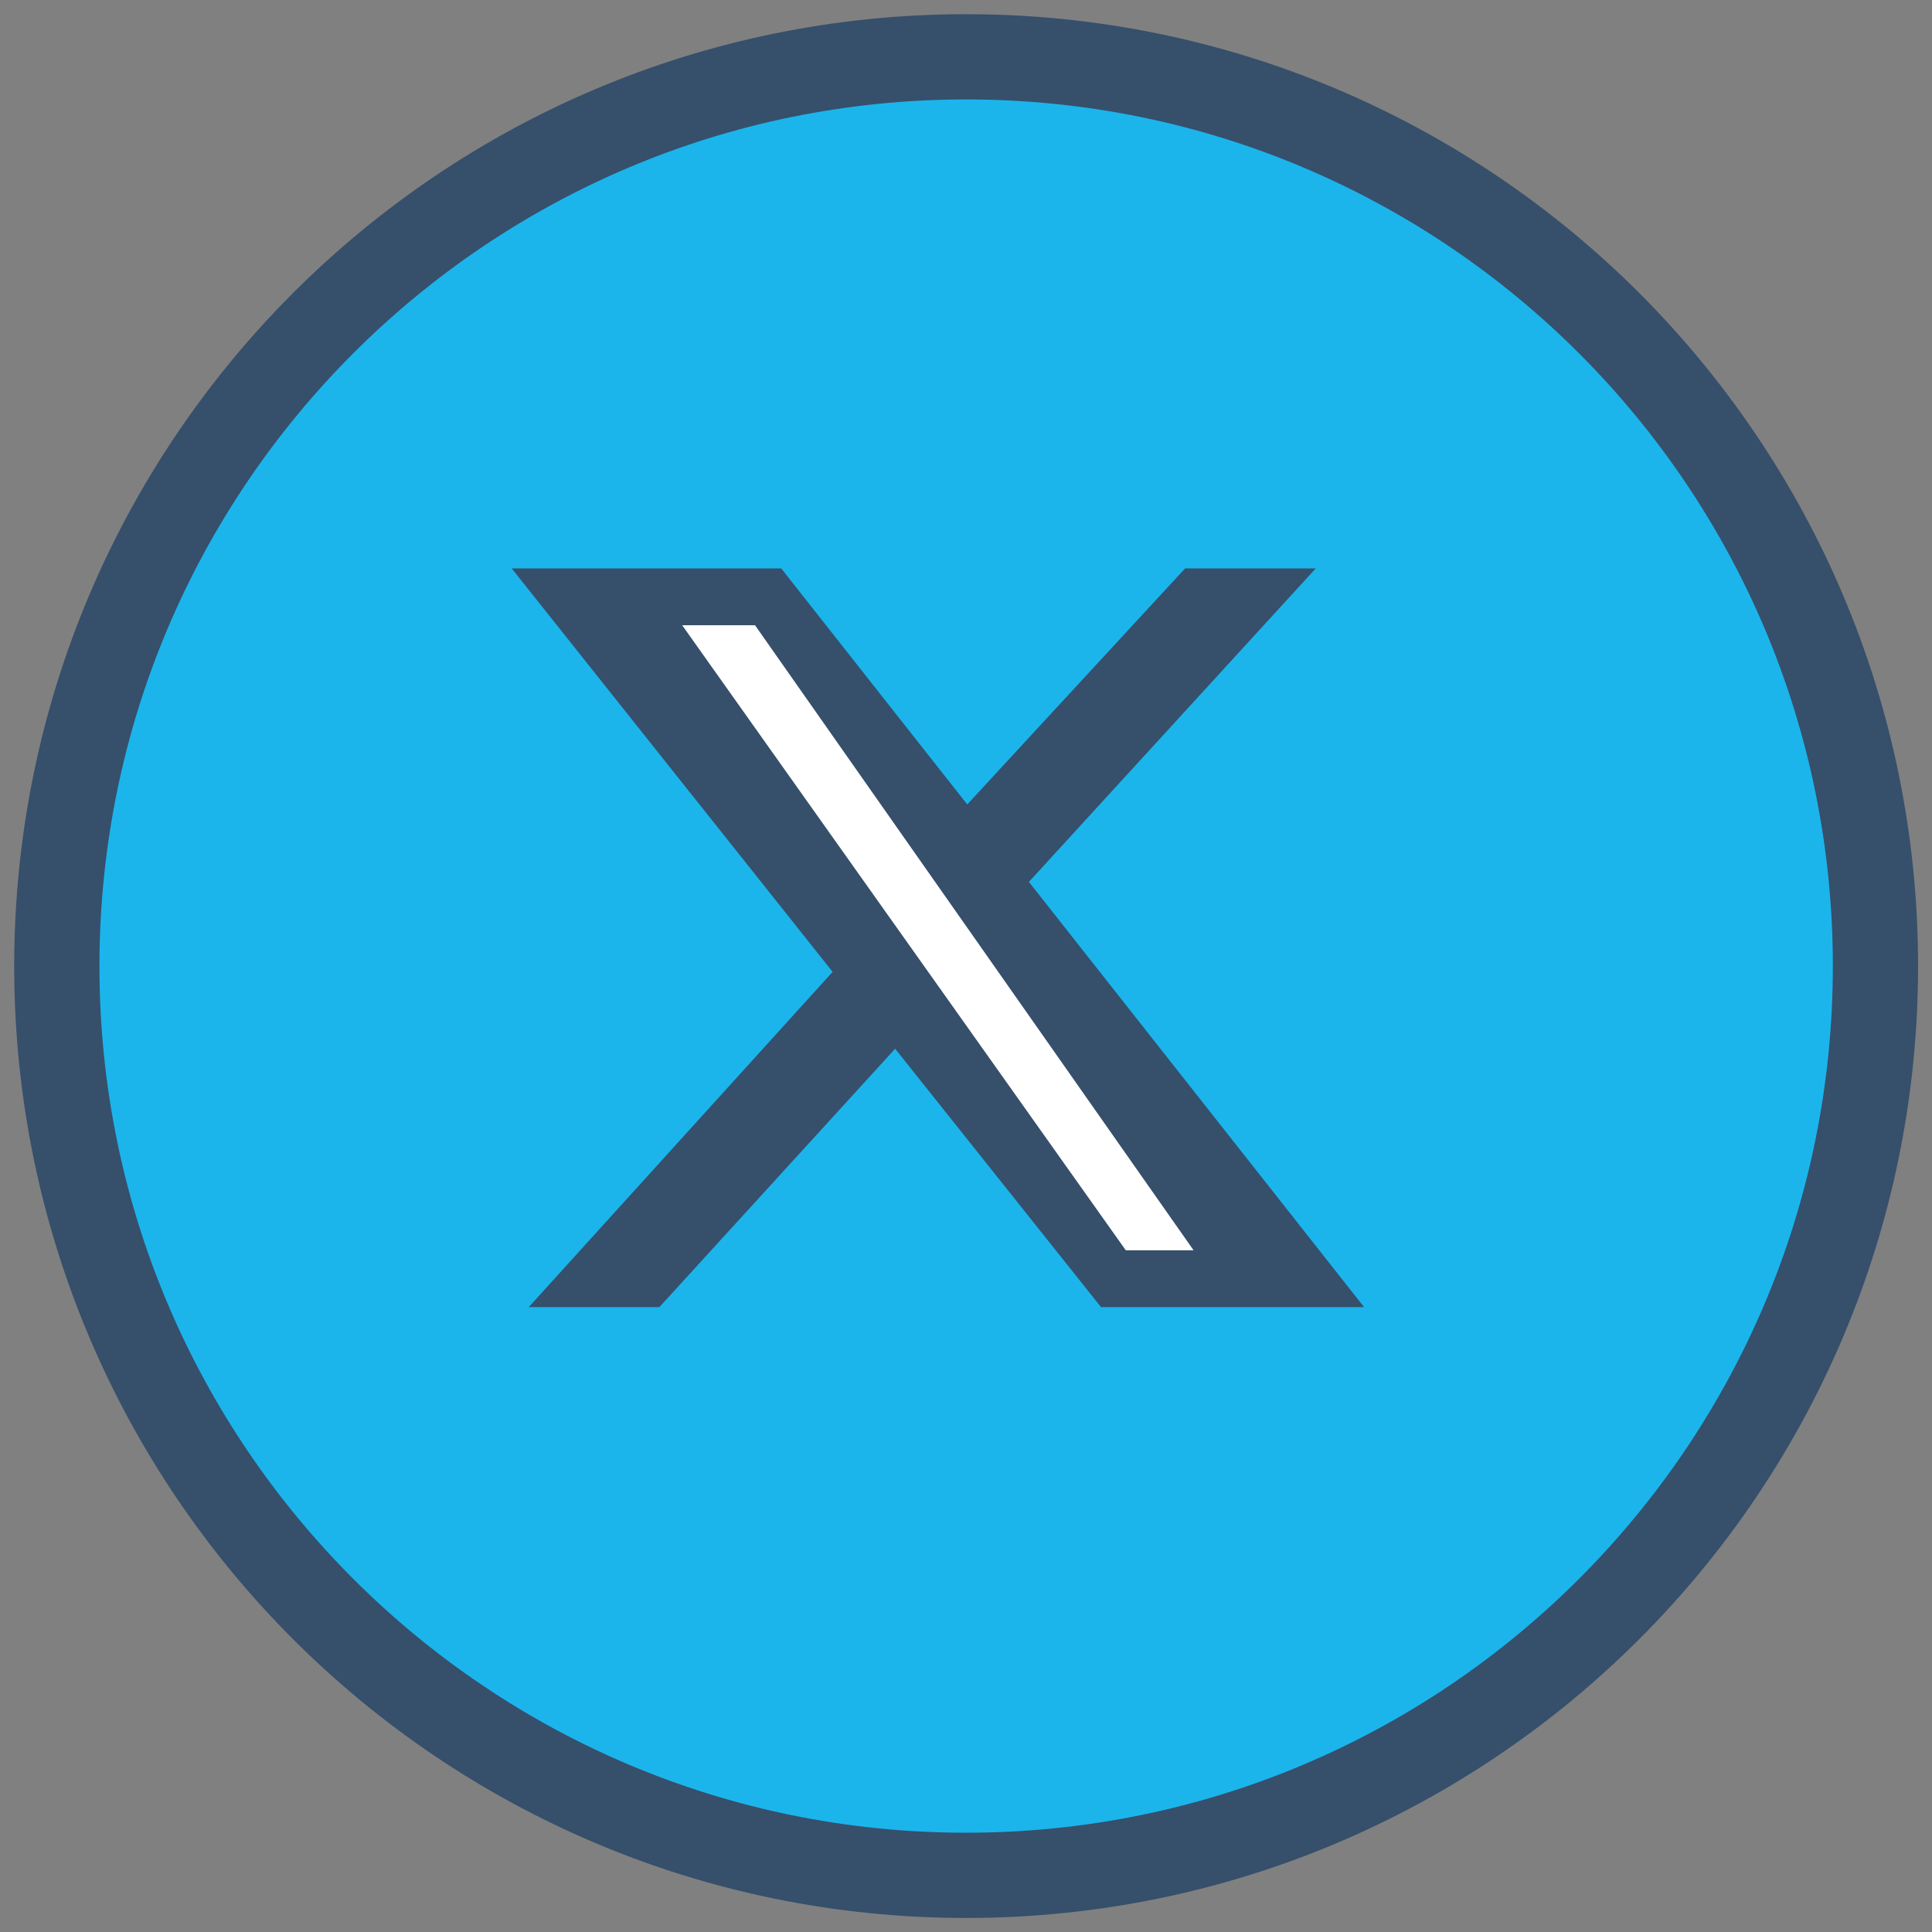 <?xml version="1.0" encoding="UTF-8"?>
<svg width="34px" height="34px" viewBox="0 0 34 34" version="1.1" xmlns="http://www.w3.org/2000/svg" xmlns:xlink="http://www.w3.org/1999/xlink">
    <rect x="0" y="0" width="34" height="34" fill="#808080" stroke="none"/>
    <title>Group 6</title>
    <g id="Centro-de-Ayuda-2024---Desk" stroke="none" stroke-width="1" fill="none" fill-rule="evenodd">
        <g id="Centro-de-Ayuda-2024---Desk-01" transform="translate(-1124, -1811)">
            <g id="Group-9" transform="translate(204, 1687)">
                <g id="01.Atomo/02.buttons/02.acceso/01.large-Copy-4" transform="translate(843, 105)">
                    <g id="Group-6" transform="translate(78, 20)">
                        <g id="Group-3">
                            <path d="M32.005,16.002 C32.005,24.839 24.84,32.003 16.002,32.003 C7.165,32.003 0,24.839 0,16.002 C0,7.164 7.165,0 16.002,0 C24.84,0 32.005,7.164 32.005,16.002" id="Fill-1" stroke="#364F6B" stroke-width="1.5" fill="#1BB5EC"></path>
                            <polygon id="Path-2" fill="#FFFFFF" points="10.538 9.7 12.841 9.7 21.193 21.205 18.782 21.431"></polygon>
                        </g>
                        <path d="M19.856,9.003 L22.155,9.003 L17.107,14.52 L23.005,22.003 L18.376,22.003 L14.753,17.456 L10.604,22.003 L8.305,22.003 L13.653,16.103 L8.005,9.003 L12.748,9.003 L16.022,13.157 L19.856,9.003 Z M18.812,21.003 L20.005,21.003 L12.287,10.003 L11.005,10.003 L18.812,21.003 Z" id="Shape" fill="#364F6B" fill-rule="nonzero"></path>
                    </g>
                </g>
            </g>
        </g>
    </g>
</svg>